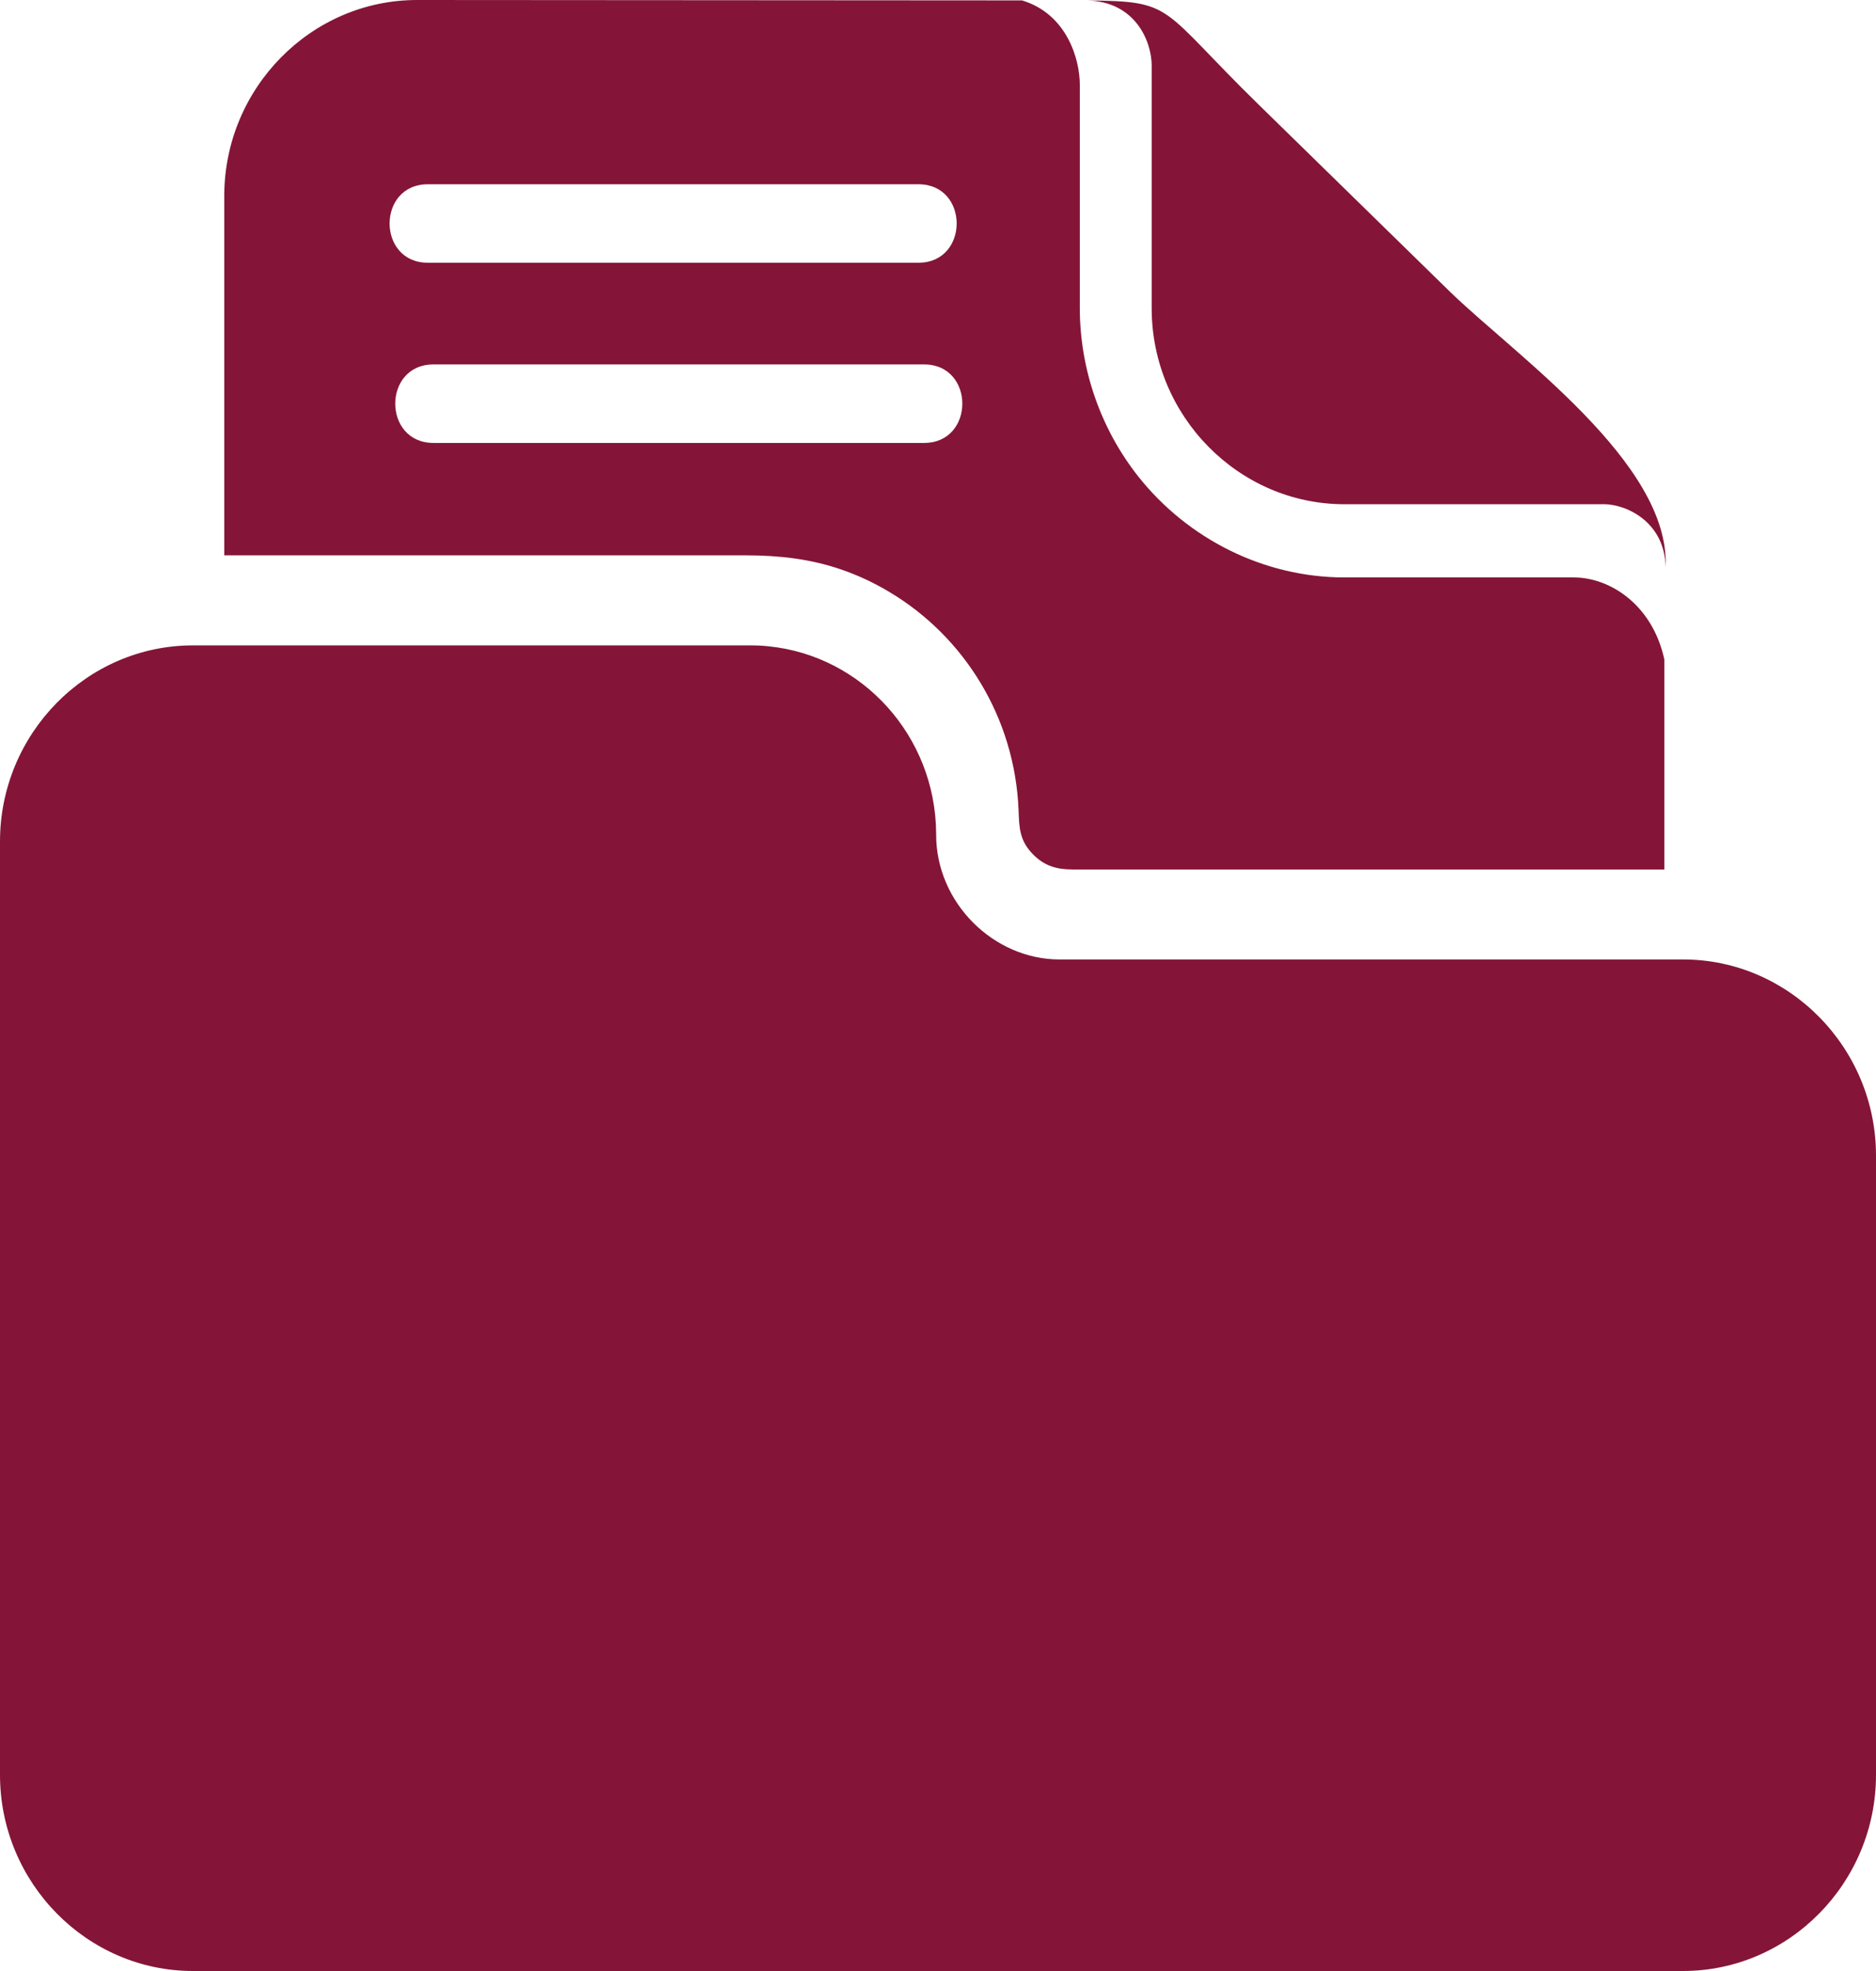 <svg xmlns="http://www.w3.org/2000/svg" width="80" height="84" viewBox="0 0 80 84" fill="none"><path fill-rule="evenodd" clip-rule="evenodd" d="M17.786 1.21541e-06L43.584 0.017C45.507 0.6 46.047 2.539 46.047 3.605V13.135C46.051 15.741 46.936 18.274 48.538 20.304C50.668 22.991 53.927 24.609 57.33 24.609H67.114C68.643 24.609 70.464 25.759 70.974 28.105V37.055H45.745C45.108 37.055 44.571 36.931 44.066 36.425C43.463 35.823 43.463 35.252 43.436 34.529C43.276 30.567 41.11 27.132 37.942 25.238C37.284 24.843 36.598 24.52 35.893 24.278C34.566 23.816 33.197 23.668 31.834 23.668H9.563V8.354C9.563 3.759 13.262 -0.002 17.786 1.21541e-06ZM0 75.641V35.862C0 31.261 3.702 27.505 8.228 27.505H31.972C32.247 27.505 32.519 27.515 32.784 27.545C36.771 27.952 39.889 31.363 39.921 35.511C39.921 35.534 39.921 35.558 39.921 35.578C39.921 38.467 42.364 40.89 45.184 40.89H71.772C76.296 40.89 80 44.656 80 49.249V75.643C80 80.239 76.296 84 71.772 84H8.228C3.705 84 0 80.239 0 75.641ZM18.484 15.531H39.408C41.581 15.531 41.579 18.877 39.408 18.877H18.484C16.313 18.877 16.311 15.531 18.484 15.531ZM18.243 7.853H39.167C41.341 7.853 41.338 11.197 39.167 11.197H18.243C16.072 11.197 16.07 7.853 18.243 7.853ZM68.376 21.49H57.333C52.819 21.49 49.112 17.729 49.112 13.135V2.783C49.107 1.756 48.407 0.047 46.333 0.02C50.14 0.047 49.399 0.282 53.677 4.462L61.801 12.402C64.555 15.094 71.247 19.734 71.025 24.174C71.006 22.29 69.404 21.487 68.378 21.487L68.376 21.49Z" fill="#841538"></path></svg>